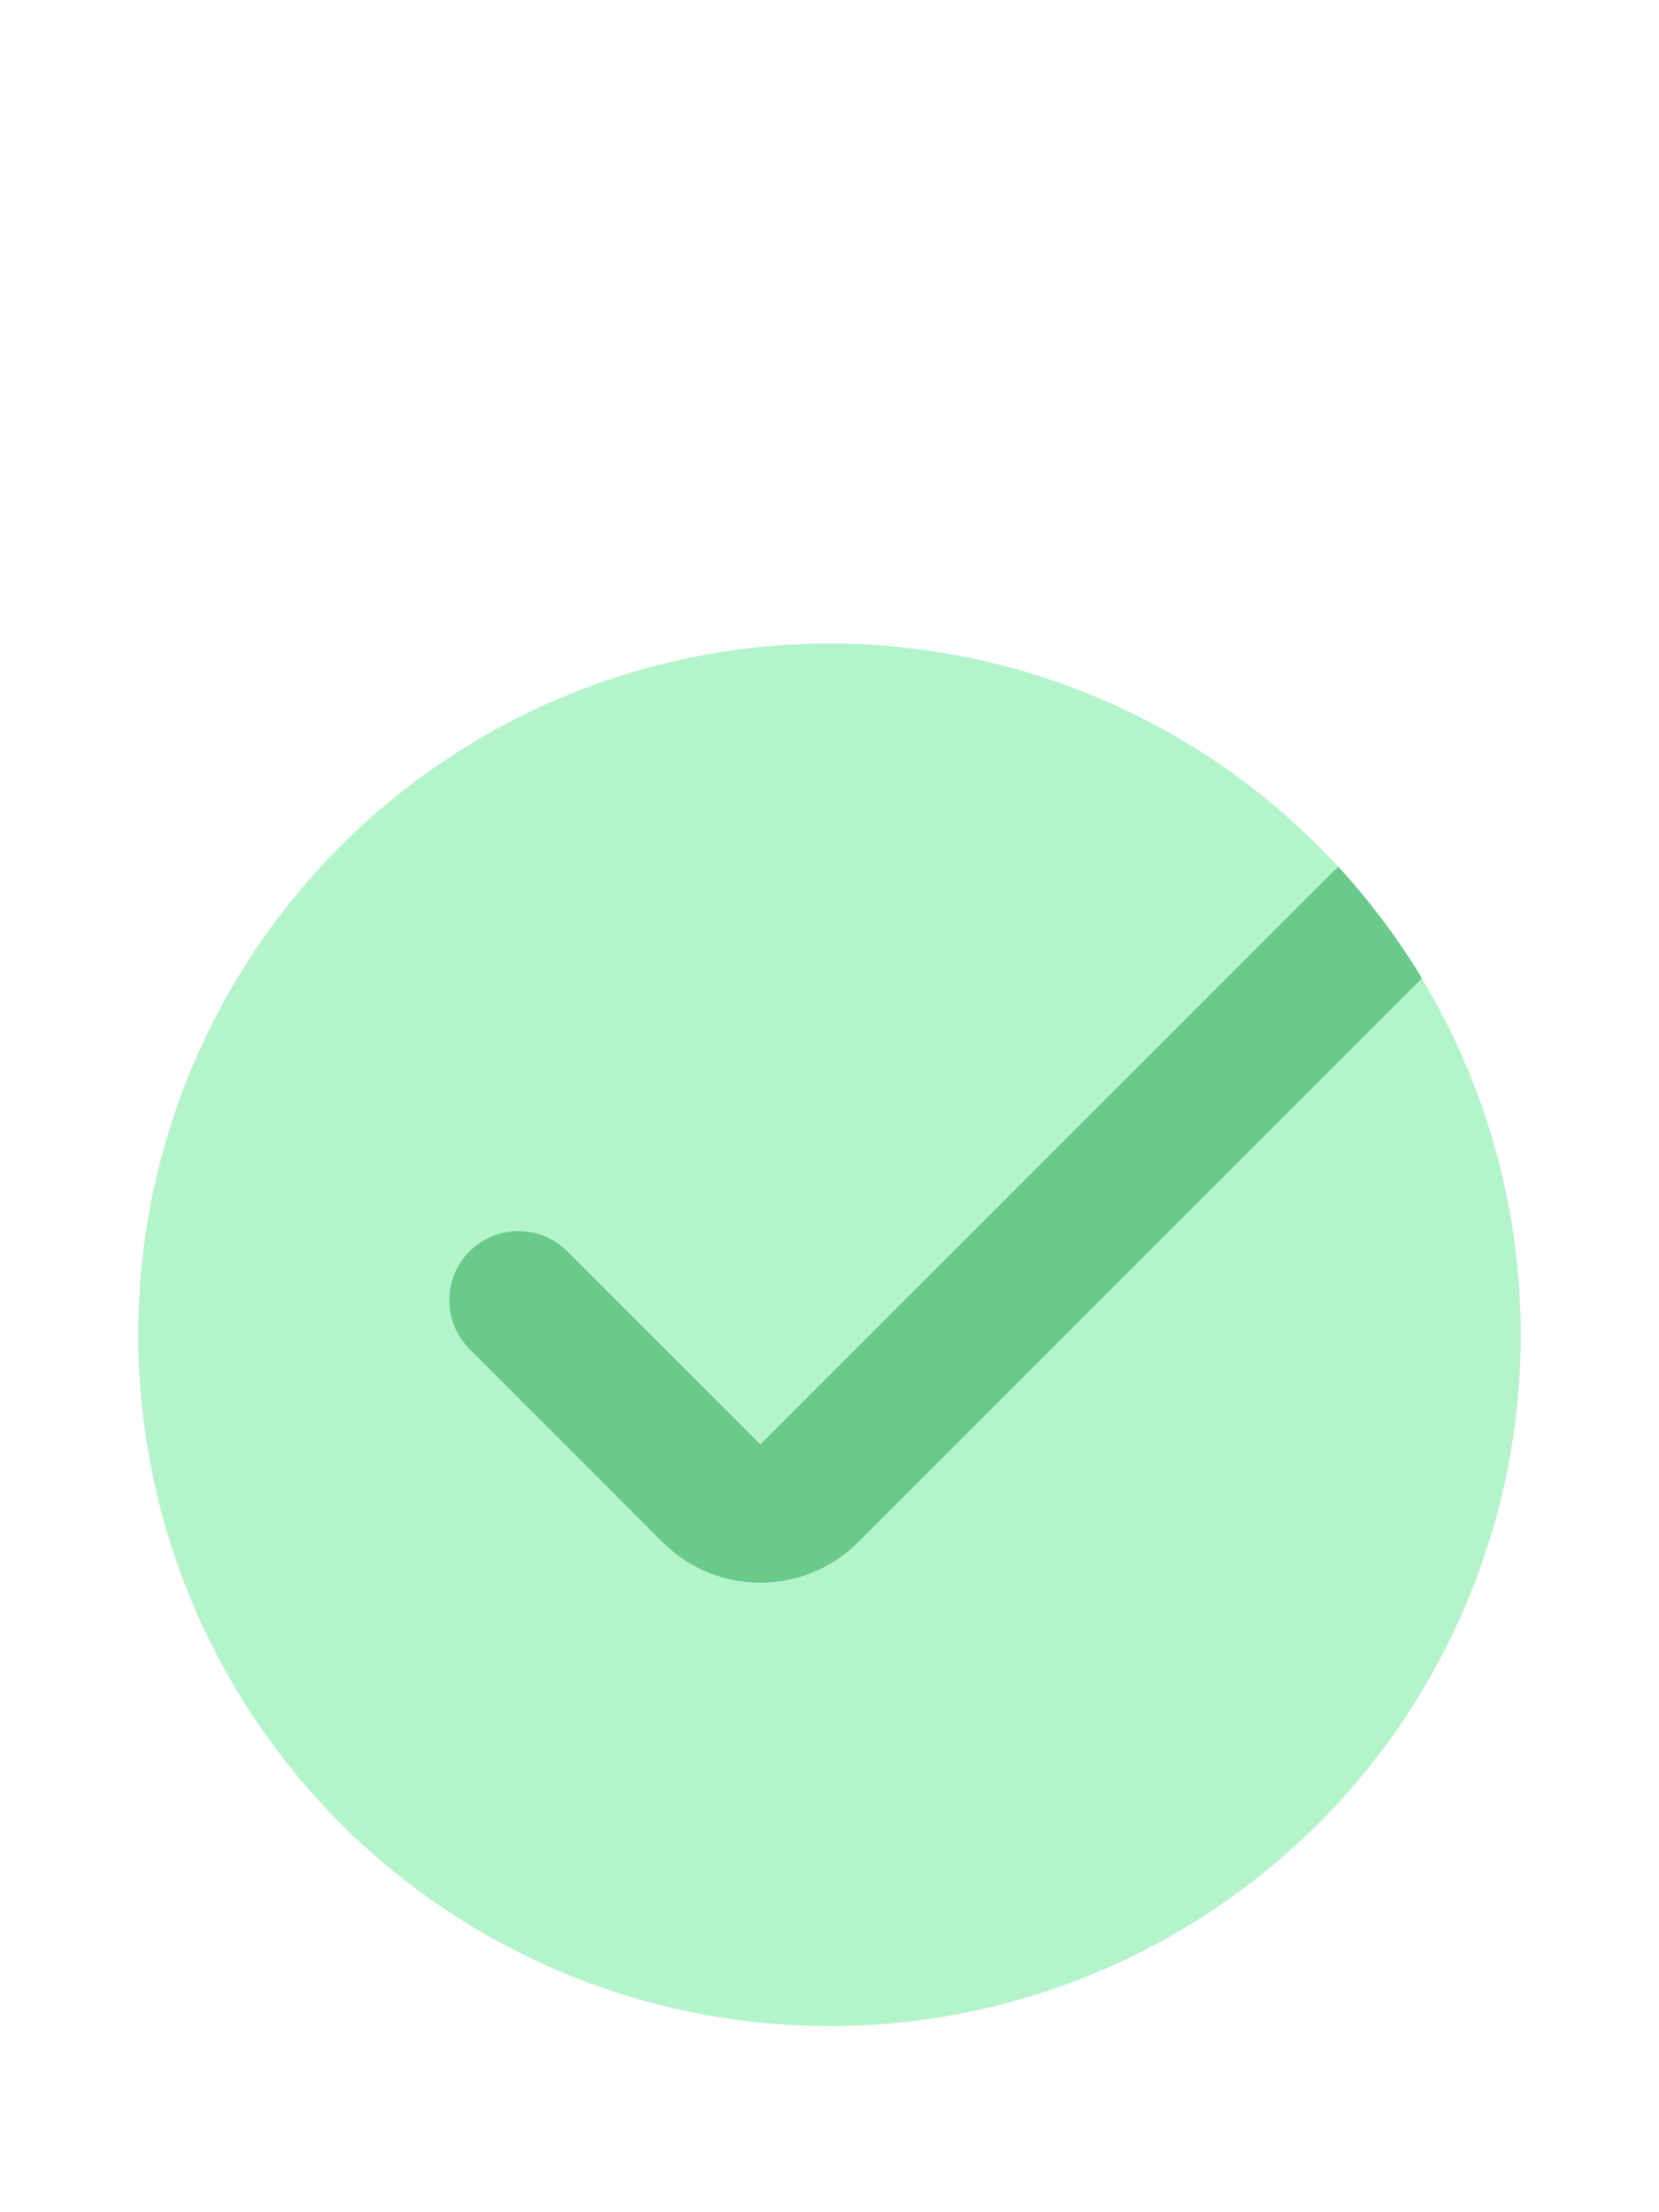<svg width="18" height="24" viewBox="0 0 18 24" fill="none" xmlns="http://www.w3.org/2000/svg">
<circle cx="9" cy="14.481" r="7.5" fill="#B4F4CB"/>
<path d="M14.521 9.404C14.862 9.775 15.166 10.18 15.428 10.614L9.311 16.731C8.725 17.317 7.775 17.317 7.189 16.731L5.095 14.636C4.802 14.343 4.802 13.868 5.095 13.575C5.388 13.283 5.862 13.283 6.155 13.575L8.25 15.67L14.47 9.45C14.486 9.434 14.503 9.418 14.521 9.404Z" fill="#6ACA8C"/>
</svg>
